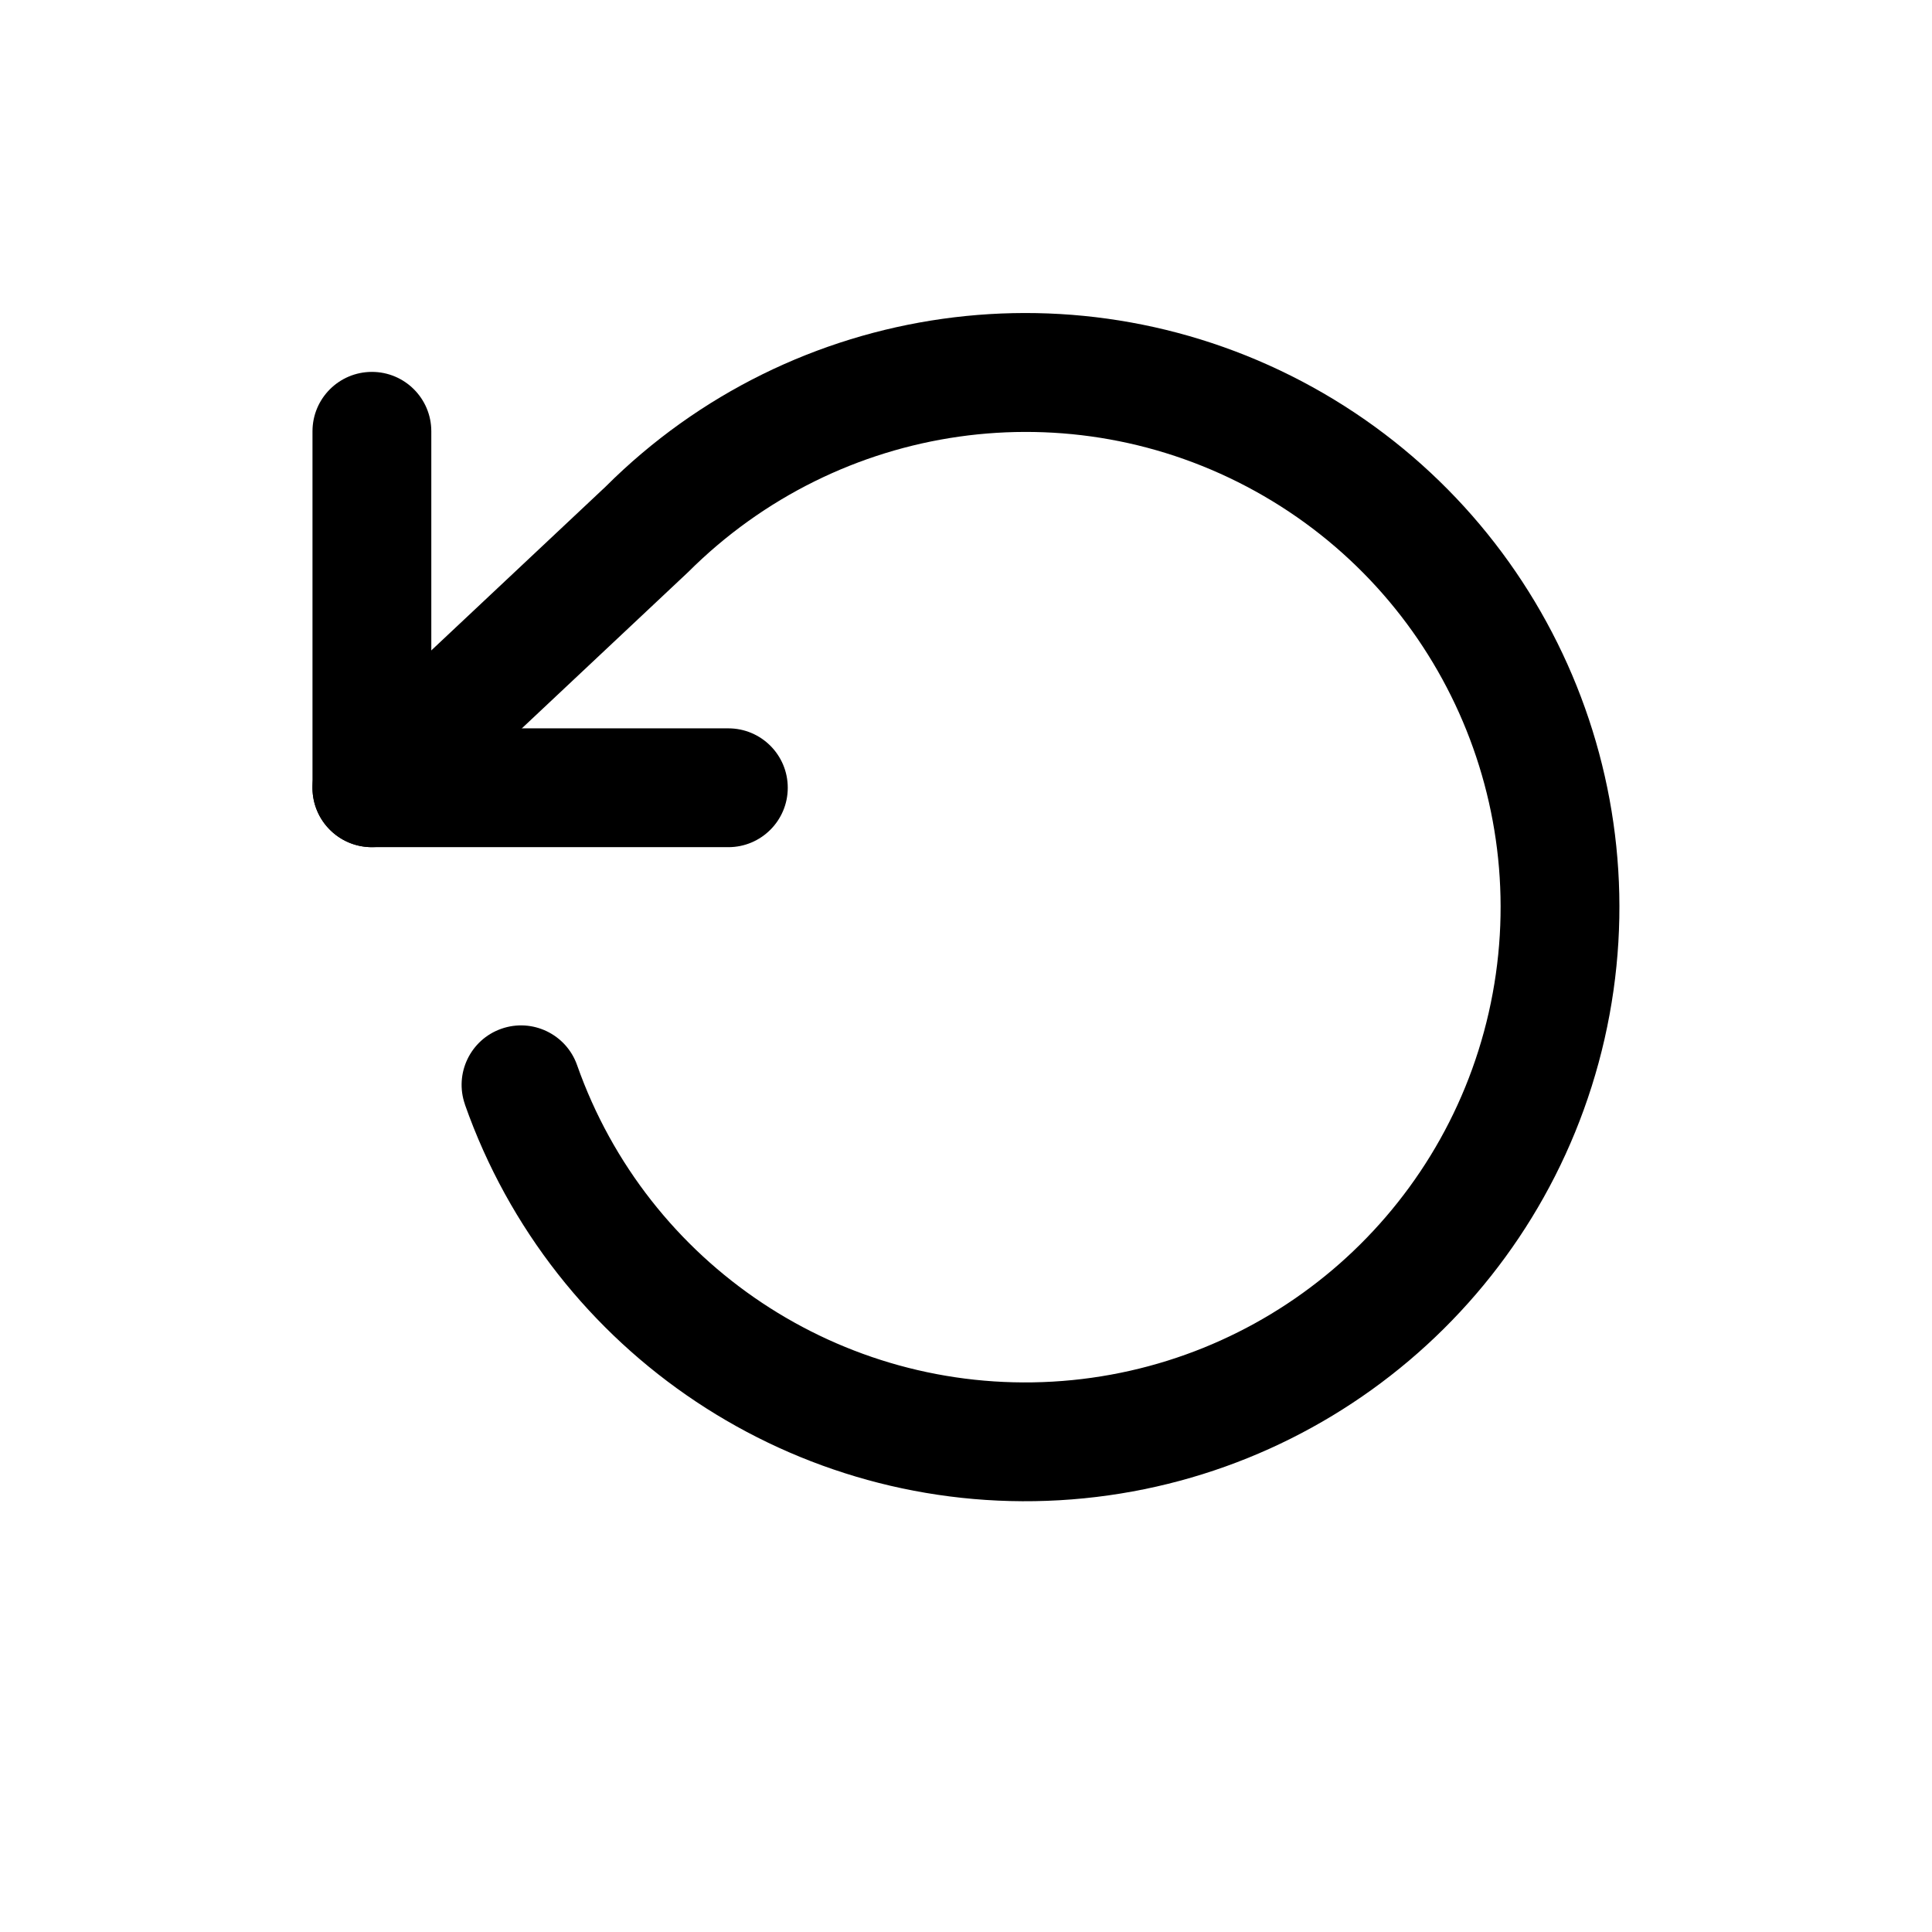 <?xml version="1.0" encoding="UTF-8"?>
<!-- Uploaded to: SVG Find, www.svgrepo.com, Generator: SVG Find Mixer Tools -->
<svg fill="#000000" width="800px" height="800px" version="1.1" viewBox="144 144 512 512" xmlns="http://www.w3.org/2000/svg">
 <g fill-rule="evenodd">
  <path d="m258.3 337.02h78.723c8.695 0 15.742 7.047 15.742 15.742s-7.047 15.746-15.742 15.746h-94.465c-8.695 0-15.746-7.051-15.746-15.746v-94.465c0-8.695 7.051-15.742 15.746-15.742 8.695 0 15.742 7.047 15.742 15.742z"/>
  <path d="m267.23 436.72c-2.891-8.203 1.418-17.191 9.617-20.082 8.203-2.891 17.191 1.418 20.082 9.617 18.641 52.91 70.027 87.117 126.03 83.891 56.004-3.223 103.13-43.098 115.57-97.797 12.449-54.699-12.777-111.04-61.875-138.18-49.094-27.141-110.22-18.539-150.27 21.426l-73.051 68.641c-6.336 5.957-16.301 5.644-22.254-0.691-5.957-6.336-5.644-16.301 0.691-22.254l72.711-68.312c49.625-49.543 126.04-60.293 187.4-26.367 61.371 33.926 92.906 104.35 77.344 172.72-15.559 68.375-74.461 118.21-144.47 122.25-70.004 4.027-134.24-38.727-157.54-104.86z"/>
 </g>
</svg>